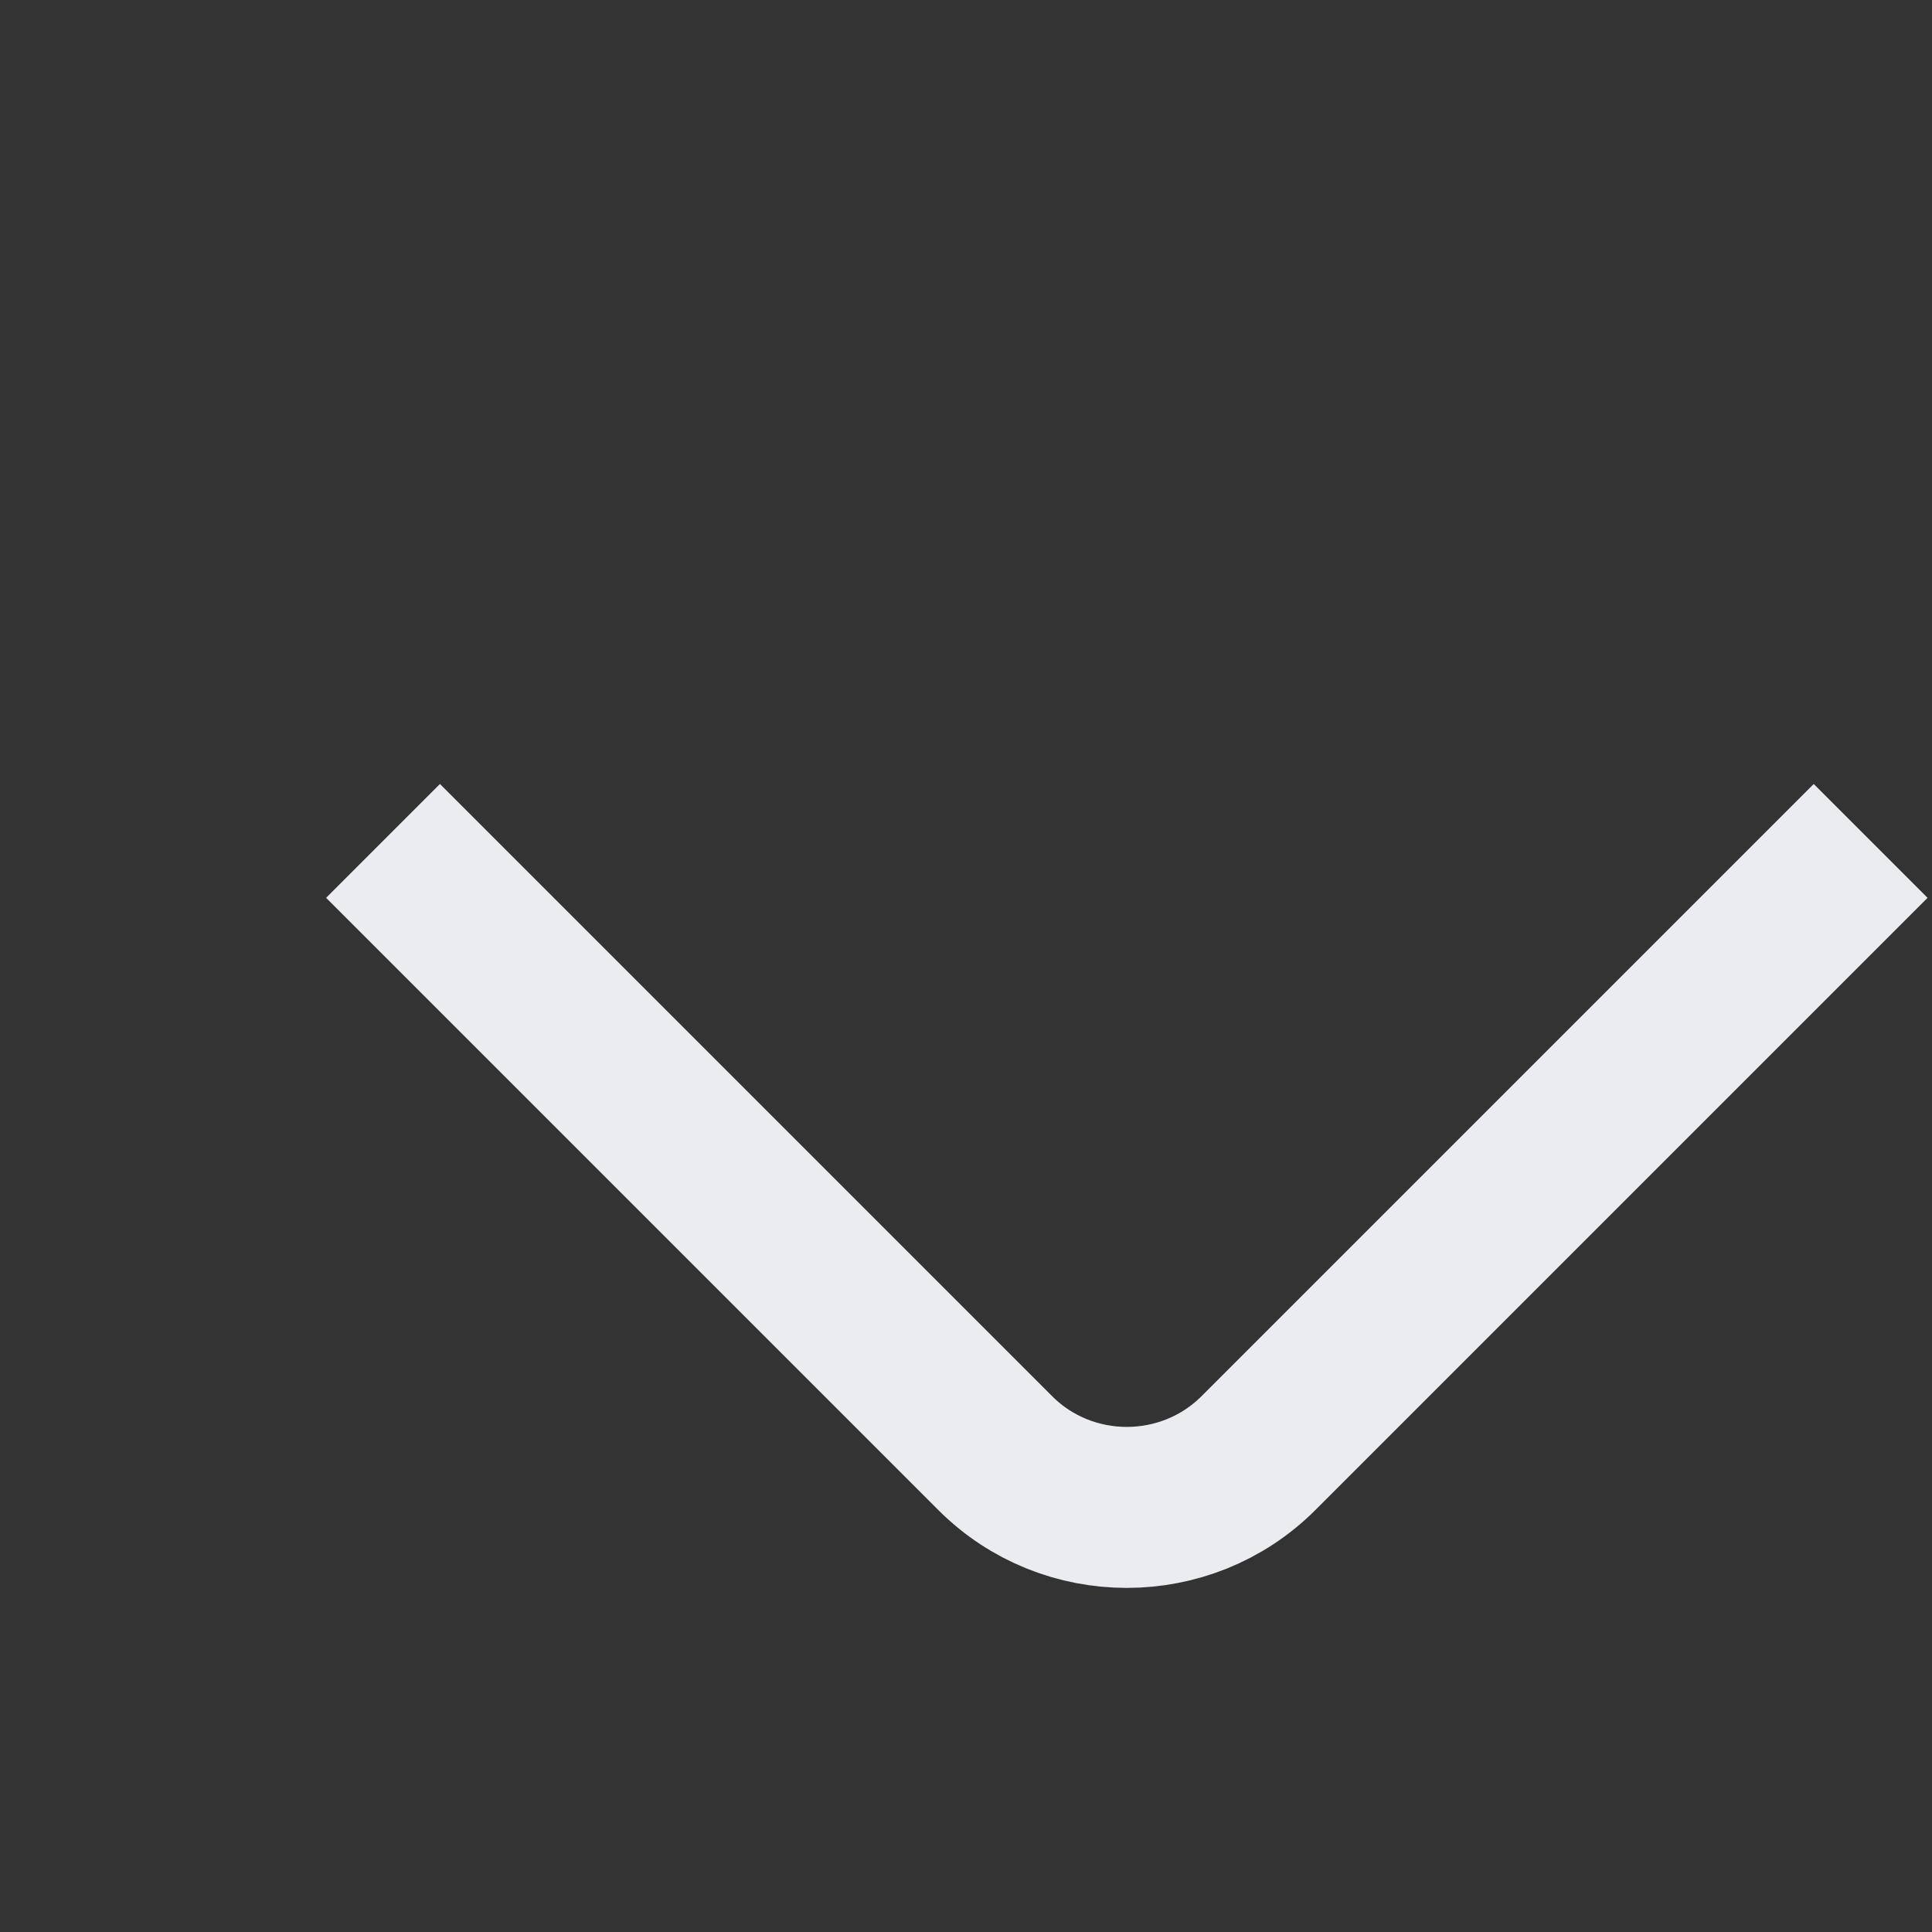 <svg width="12" height="12" viewBox="0 0 12 12" fill="none" xmlns="http://www.w3.org/2000/svg">
<rect x="0" y="0" width="12" height="12" fill="#333333" stroke="none"/>
<path d="M11.619 5.223L7.816 9.026C7.366 9.475 6.631 9.475 6.182 9.026L2.379 5.223" stroke="#EAECF0" strokeMiterlimit="10" strokeLinecap="round" strokeLinejoin="round"/>
</svg>
